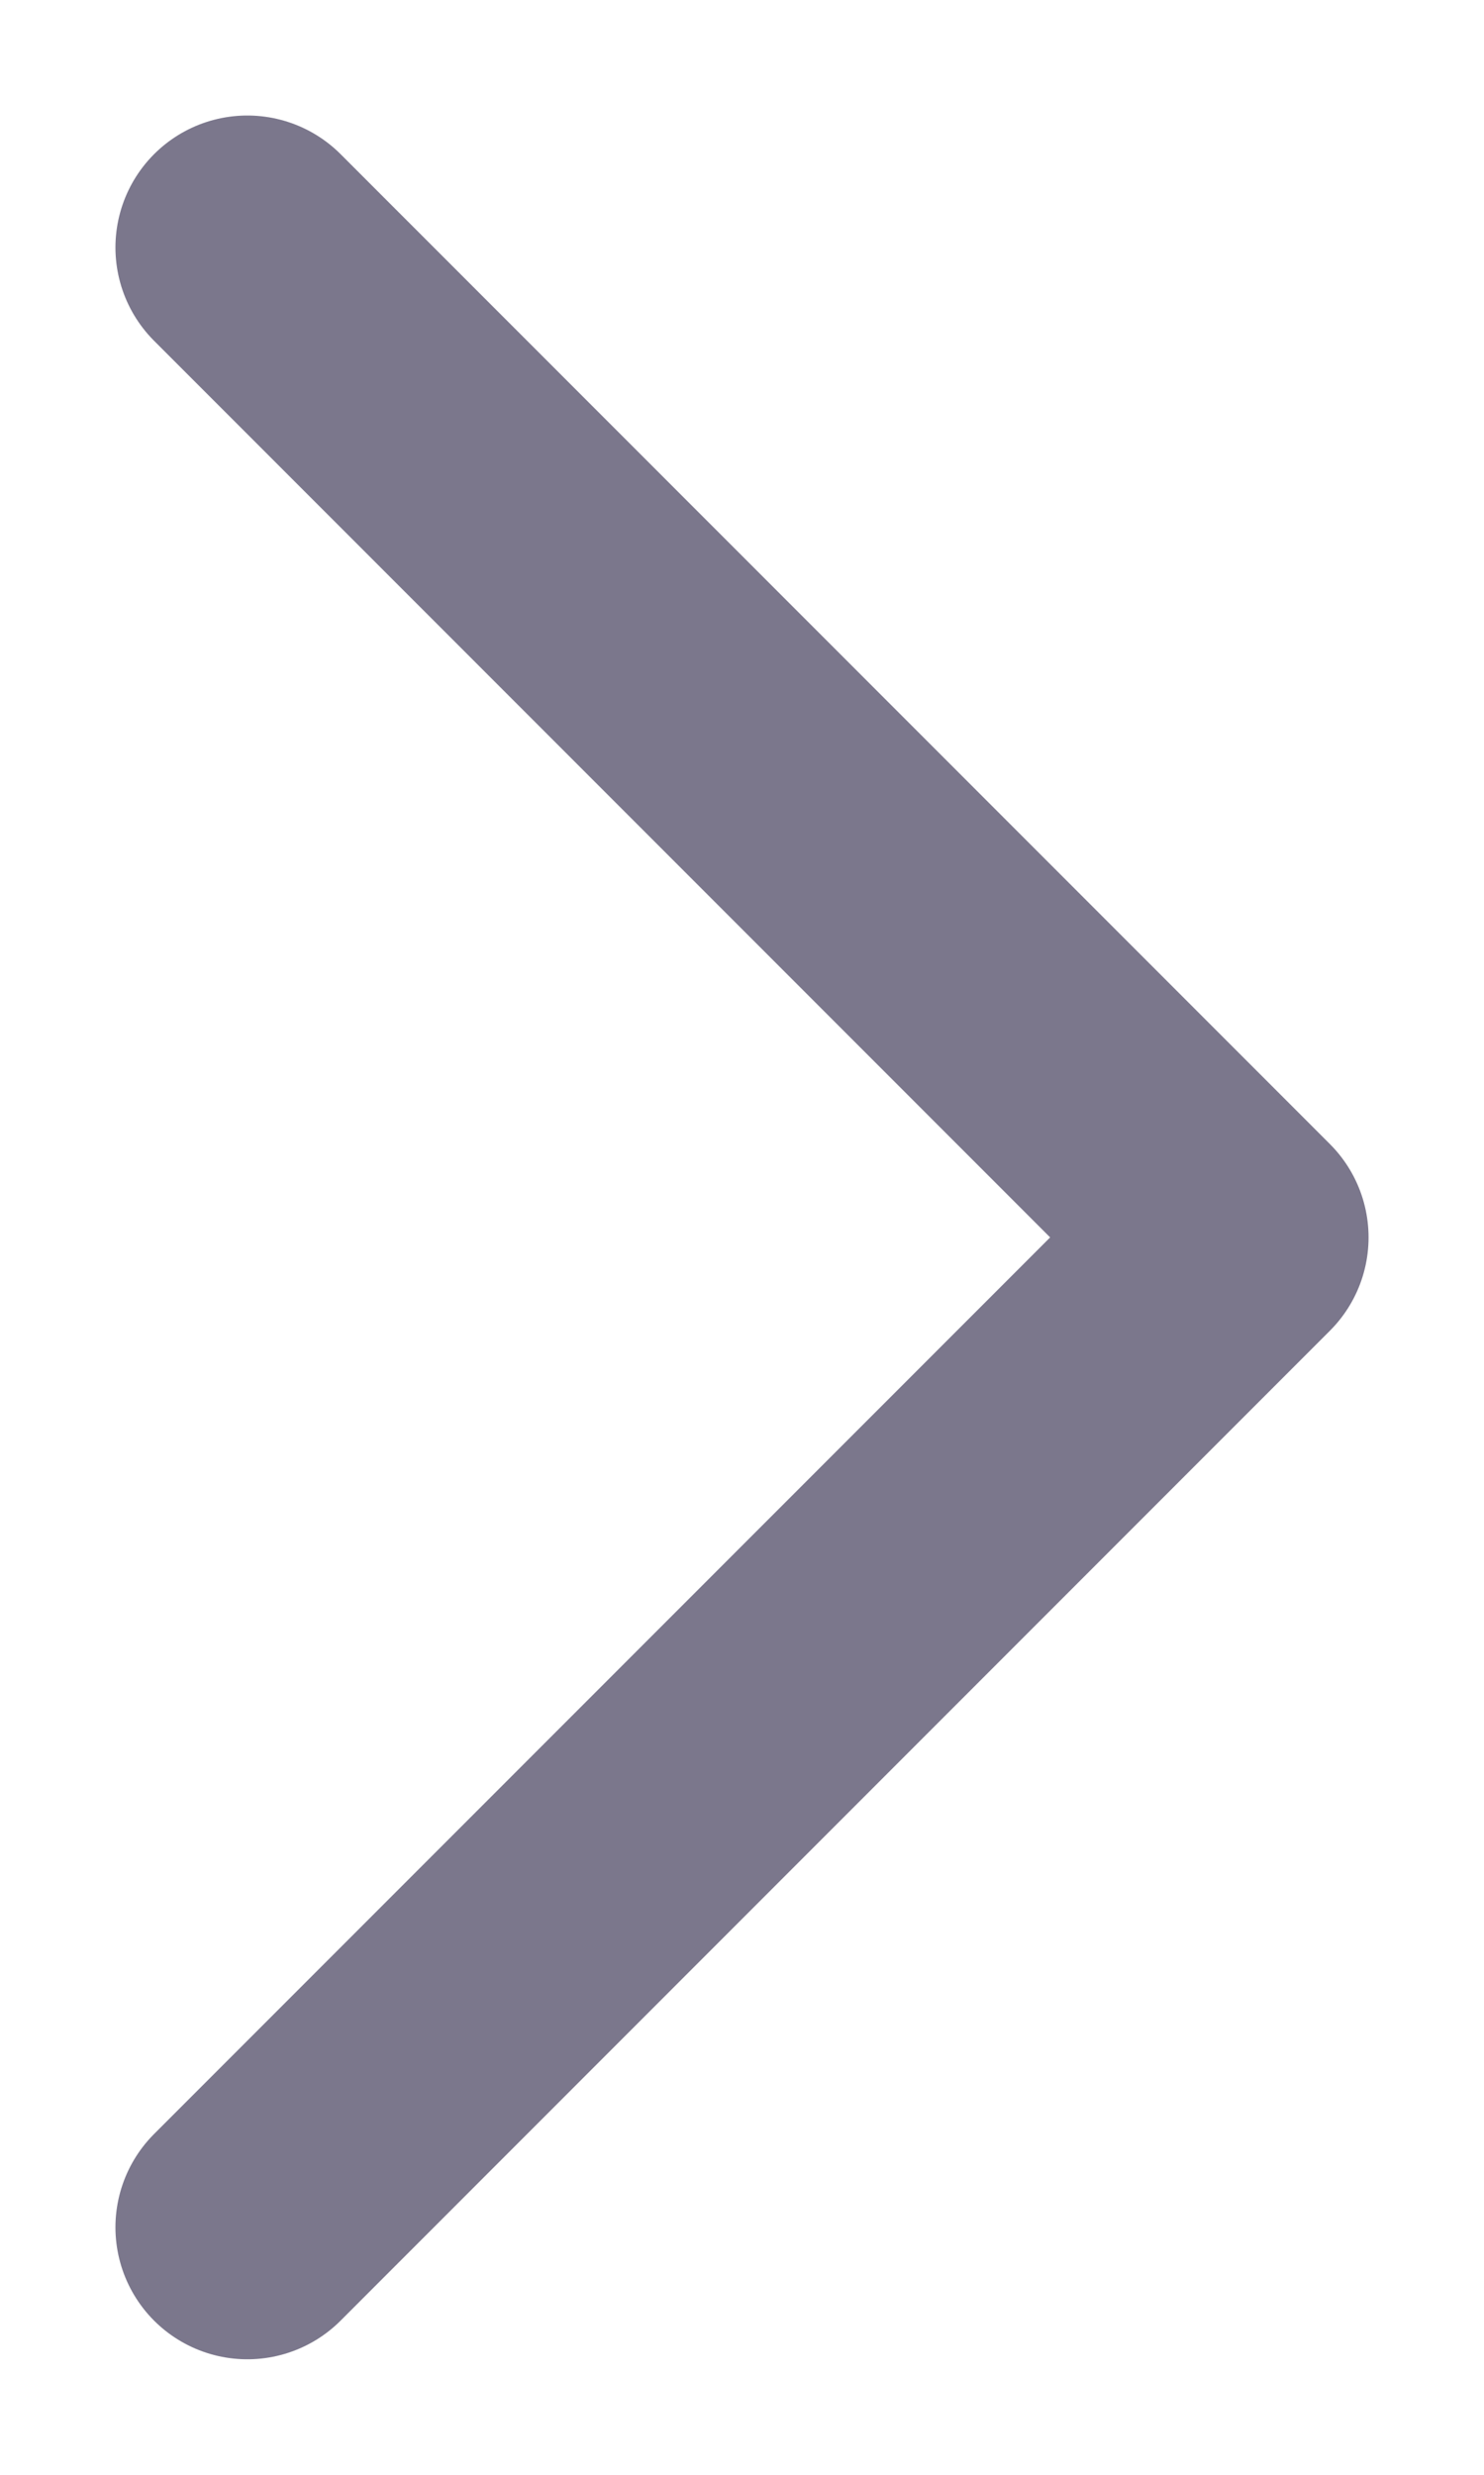 <svg width="12" height="20" viewBox="0 0 12 20" fill="none" xmlns="http://www.w3.org/2000/svg">
<path d="M2 2L10 10L2 18" stroke="#7B778C" stroke-width="2.133" stroke-linecap="round" stroke-linejoin="round"/>
</svg>
